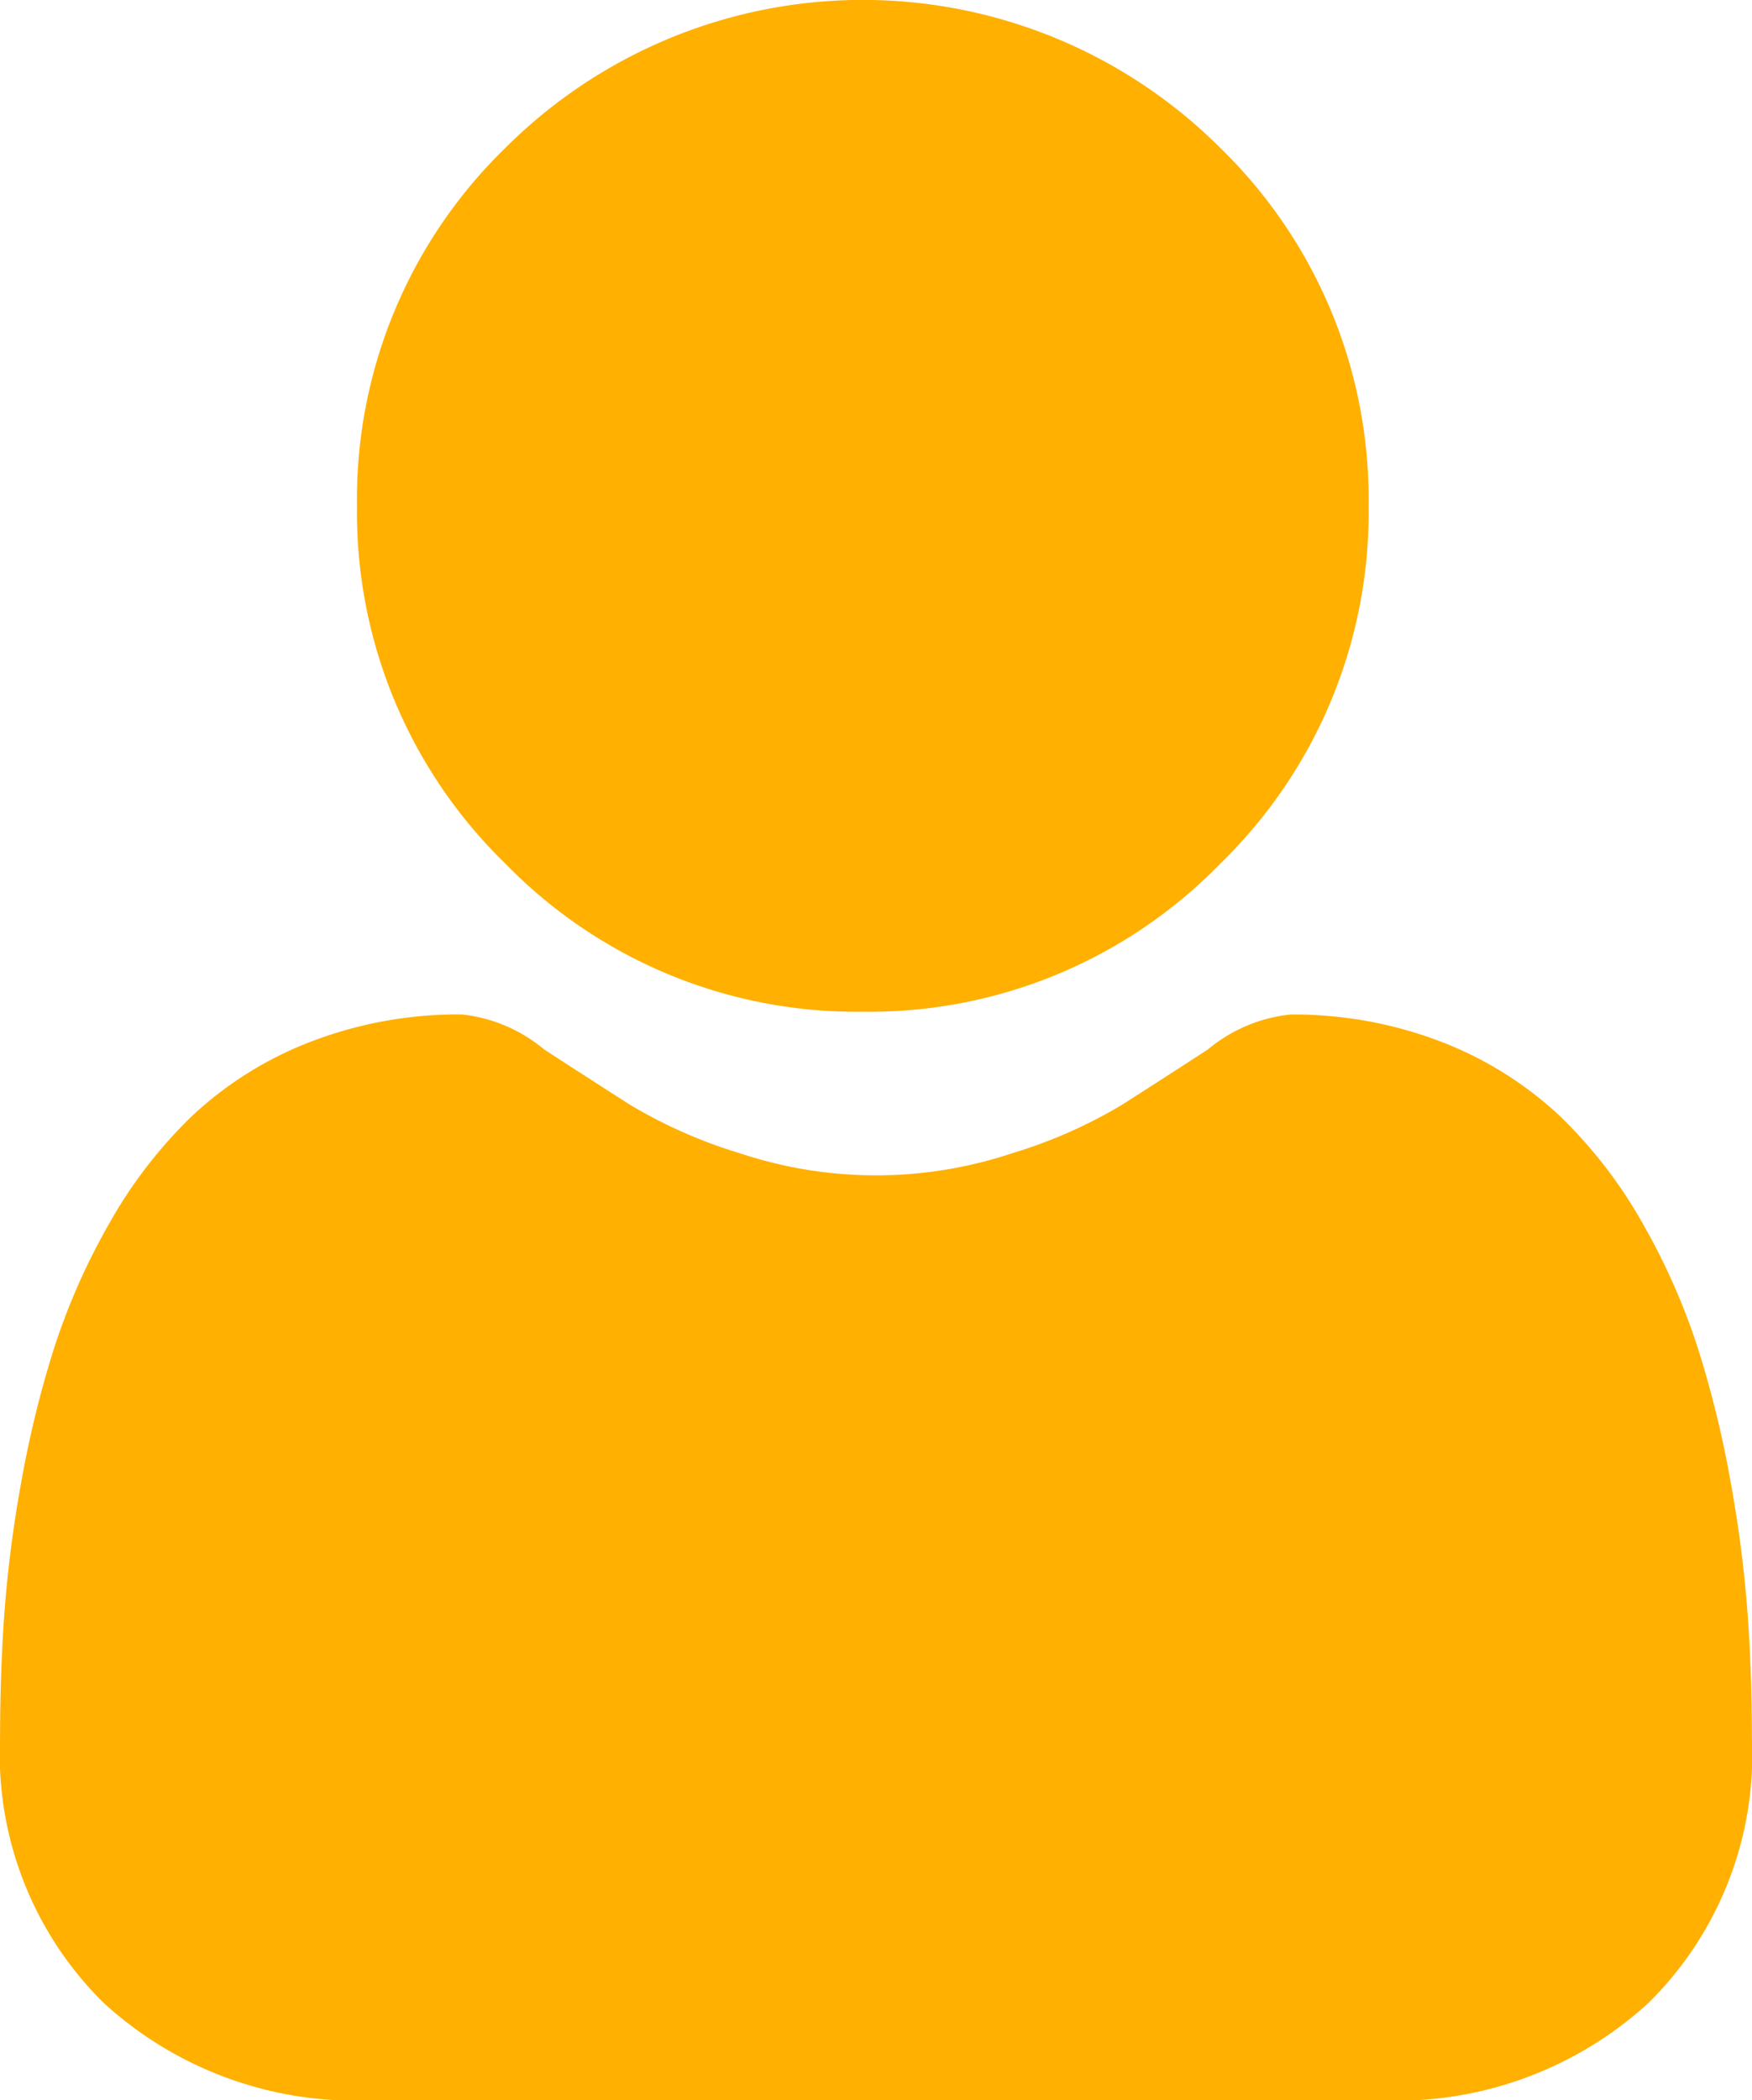 <svg xmlns="http://www.w3.org/2000/svg" width="24.827" height="29.757" viewBox="0 0 24.827 29.757">
  <g id="user" transform="translate(0)">
    <path id="Caminho_188" data-name="Caminho 188" d="M94.2,14.334a6.935,6.935,0,0,0,5.068-2.1,6.935,6.935,0,0,0,2.1-5.068,6.936,6.936,0,0,0-2.1-5.068,7.166,7.166,0,0,0-10.135,0,6.935,6.935,0,0,0-2.1,5.067,6.935,6.935,0,0,0,2.1,5.068A6.937,6.937,0,0,0,94.2,14.334Zm0,0" transform="translate(-81.974 0)" fill="#ffb000"/>
    <path id="Caminho_189" data-name="Caminho 189" d="M24.766,255.824a17.7,17.7,0,0,0-.241-1.88,14.814,14.814,0,0,0-.462-1.891,9.338,9.338,0,0,0-.777-1.763,6.654,6.654,0,0,0-1.172-1.527,5.168,5.168,0,0,0-1.683-1.058,5.818,5.818,0,0,0-2.149-.389,2.181,2.181,0,0,0-1.165.494c-.349.228-.758.491-1.213.782a6.952,6.952,0,0,1-1.57.692,6.1,6.1,0,0,1-3.841,0,6.937,6.937,0,0,1-1.569-.692c-.452-.289-.86-.552-1.215-.783a2.178,2.178,0,0,0-1.164-.494,5.81,5.81,0,0,0-2.149.389,5.163,5.163,0,0,0-1.684,1.058A6.654,6.654,0,0,0,1.54,250.29a9.356,9.356,0,0,0-.777,1.763,14.849,14.849,0,0,0-.462,1.89,17.64,17.64,0,0,0-.241,1.881c-.04.569-.059,1.16-.059,1.757a4.941,4.941,0,0,0,1.468,3.738A5.283,5.283,0,0,0,5.249,262.7H19.577a5.282,5.282,0,0,0,3.781-1.379,4.939,4.939,0,0,0,1.468-3.739c0-.6-.02-1.191-.06-1.758Zm0,0" transform="translate(0 -232.942)" fill="#ffb000"/>
  </g>
</svg>
